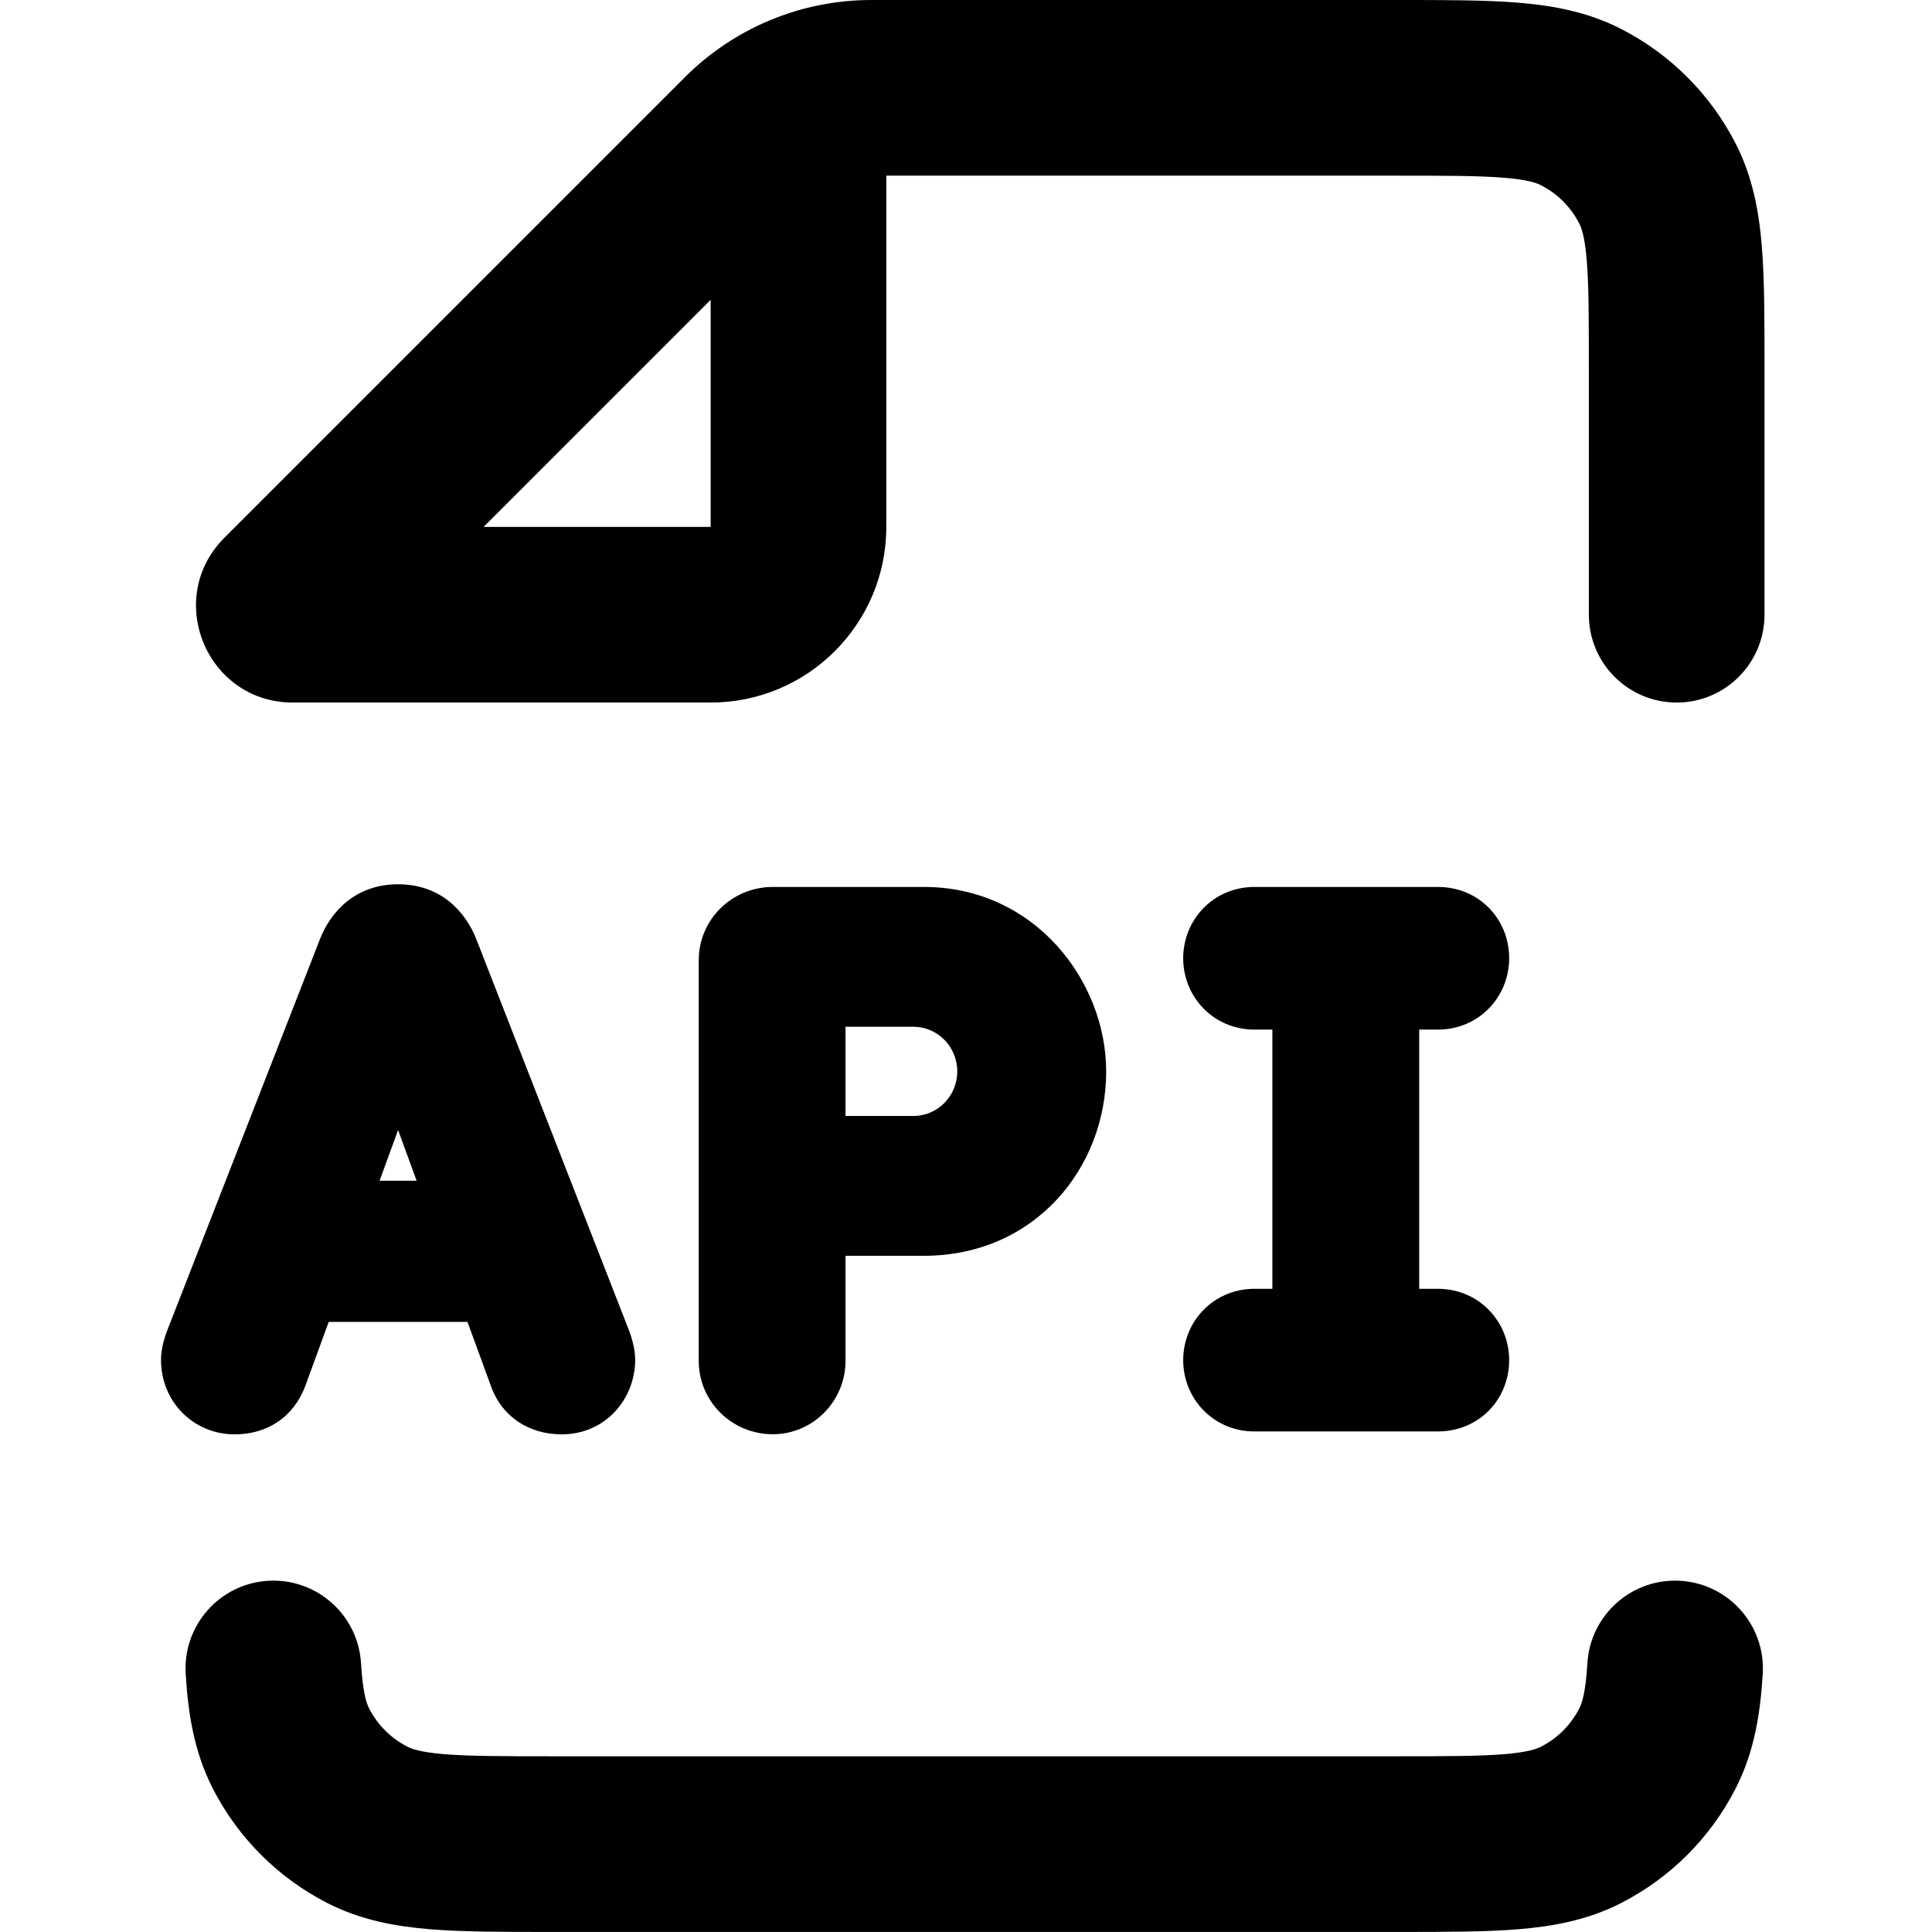 <svg width="36" height="36" viewBox="0 0 36 36" fill="none" xmlns="http://www.w3.org/2000/svg">
<g clip-path="url(#clip0_1737_15910)">
<path fill-rule="evenodd" clip-rule="evenodd" d="M26.006 3.273C26.95 3.273 27.559 3.274 28.023 3.312C28.467 3.348 28.632 3.41 28.713 3.451C29.021 3.608 29.271 3.858 29.428 4.166C29.469 4.247 29.531 4.412 29.567 4.856C29.605 5.32 29.606 5.929 29.606 6.873V11.454C29.606 12.358 30.339 13.091 31.243 13.091C32.147 13.091 32.879 12.358 32.879 11.454V6.81C32.879 5.947 32.879 5.203 32.829 4.59C32.776 3.943 32.66 3.3 32.344 2.68C31.873 1.757 31.122 1.006 30.199 0.535C29.579 0.22 28.936 0.103 28.289 0.05C27.676 -4.94837e-05 26.932 -2.49874e-05 26.07 1.19444e-06H16.235C14.933 1.19444e-06 13.684 0.517 12.763 1.438L4.183 10.018C3.049 11.152 3.852 13.091 5.456 13.091H13.242C15.05 13.091 16.515 11.626 16.515 9.818V3.273H26.006ZM9.011 9.818L13.242 5.587V9.818H9.011Z" fill="black"/>
<path d="M6.727 30.99C6.672 30.088 5.896 29.401 4.994 29.456C4.092 29.511 3.405 30.287 3.46 31.189C3.504 31.913 3.612 32.633 3.961 33.318C4.431 34.242 5.182 34.993 6.106 35.464C6.725 35.779 7.369 35.896 8.016 35.949C8.629 35.999 9.373 35.999 10.235 35.999H26.071C26.933 35.999 27.677 35.999 28.29 35.949C28.937 35.896 29.581 35.779 30.2 35.464C31.123 34.993 31.875 34.242 32.345 33.318C32.694 32.633 32.802 31.913 32.846 31.189C32.901 30.287 32.214 29.511 31.312 29.456C30.41 29.401 29.634 30.088 29.579 30.99C29.545 31.549 29.476 31.74 29.429 31.832C29.272 32.14 29.022 32.391 28.714 32.547C28.633 32.589 28.468 32.65 28.024 32.687C27.56 32.724 26.951 32.726 26.008 32.726H10.298C9.355 32.726 8.746 32.724 8.282 32.687C7.838 32.65 7.673 32.589 7.592 32.547C7.284 32.391 7.034 32.14 6.877 31.832C6.83 31.74 6.761 31.549 6.727 30.99Z" fill="black"/>
<path fill-rule="evenodd" clip-rule="evenodd" d="M5.259 26.433C5.027 26.618 4.727 26.727 4.368 26.727C3.63 26.727 3 26.145 3 25.333C3 25.214 3.024 25.096 3.044 25.017C3.065 24.934 3.091 24.855 3.113 24.799L5.952 17.525C6.164 16.962 6.646 16.477 7.418 16.477C8.19 16.477 8.672 16.962 8.885 17.525L11.724 24.799C11.746 24.855 11.771 24.934 11.792 25.017C11.812 25.096 11.836 25.214 11.836 25.333C11.836 26.077 11.274 26.727 10.468 26.727C9.861 26.727 9.348 26.404 9.142 25.811L8.711 24.632H6.125L5.693 25.814C5.618 26.021 5.484 26.252 5.259 26.433ZM7.763 22.001H7.073L7.418 21.056L7.763 22.001Z" fill="black"/>
<path d="M23.376 26.673H26.792C27.553 26.673 28.121 26.081 28.121 25.344C28.121 24.625 27.558 24.015 26.792 24.015H26.445V19.185H26.792C27.558 19.185 28.121 18.575 28.121 17.856C28.121 17.119 27.553 16.527 26.792 16.527H23.376C22.61 16.527 22.047 17.137 22.047 17.856C22.047 18.575 22.61 19.185 23.376 19.185H23.709V24.015H23.376C22.61 24.015 22.047 24.625 22.047 25.344C22.047 26.063 22.61 26.673 23.376 26.673Z" fill="black"/>
<path fill-rule="evenodd" clip-rule="evenodd" d="M14.401 26.725C15.148 26.725 15.755 26.108 15.755 25.357V23.4H17.215C19.269 23.4 20.612 21.776 20.612 19.964C20.612 18.282 19.281 16.527 17.215 16.527H14.401C13.637 16.527 13.02 17.135 13.02 17.895V25.357C13.02 26.117 13.637 26.725 14.401 26.725ZM15.755 19.132V20.795H17.019C17.465 20.795 17.837 20.429 17.837 19.964C17.837 19.499 17.465 19.132 17.019 19.132H15.755Z" fill="black"/>
</g>
<defs>
<clipPath id="clip0_1737_15910">
<rect width="36" height="36" fill="white"/>
</clipPath>
</defs>
</svg>
